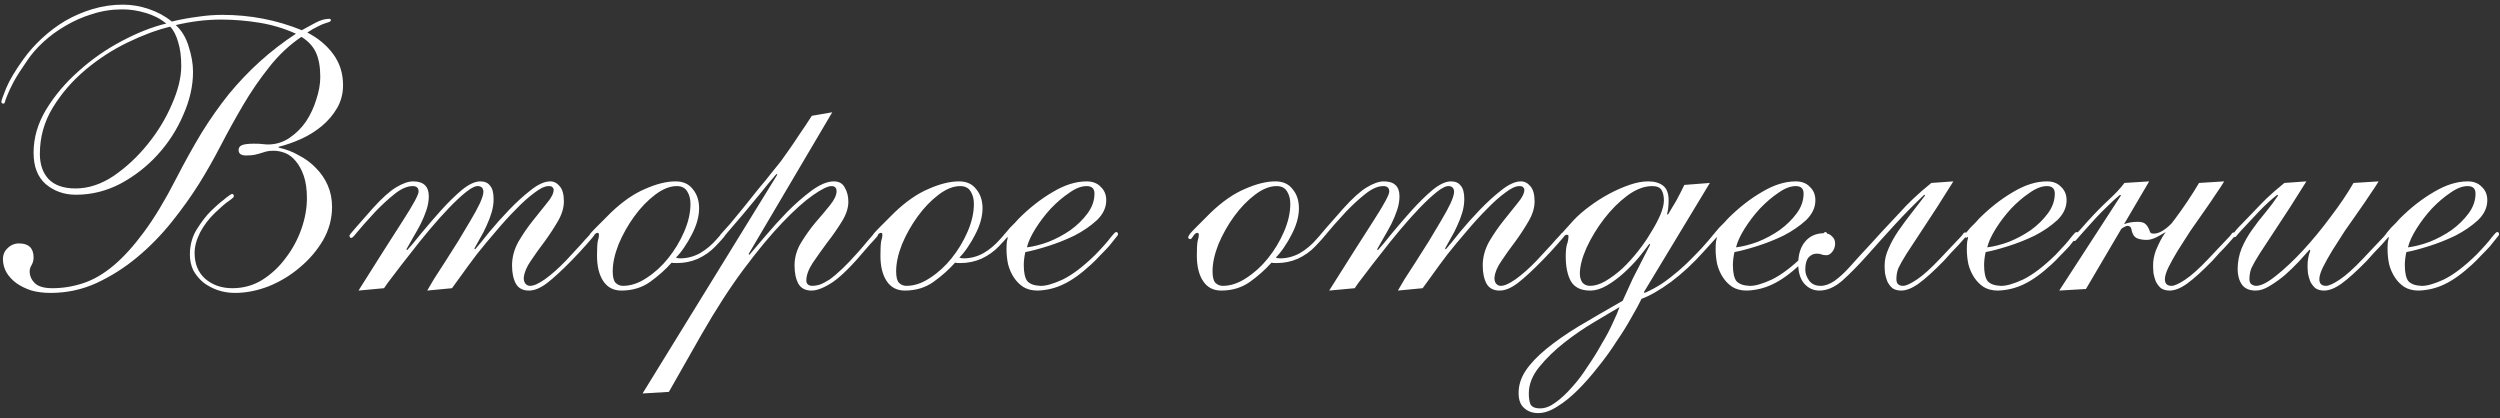 <?xml version="1.0" encoding="UTF-8"?> <svg xmlns="http://www.w3.org/2000/svg" width="245" height="41" viewBox="0 0 245 41" fill="none"><rect x="0" y="0" width="245" height="41" fill="#333333" stroke="none"/><path d="M0.328 10.155C0.199 10.155 0.135 10.091 0.135 9.962C0.135 9.86 0.289 9.424 0.597 8.654C0.931 7.858 1.495 6.909 2.291 5.806C2.804 5.087 3.407 4.407 4.099 3.766C4.818 3.099 5.588 2.522 6.409 2.034C7.255 1.547 8.153 1.162 9.103 0.88C10.052 0.597 11.027 0.456 12.028 0.456C12.9 0.456 13.747 0.597 14.568 0.88C15.415 1.162 16.172 1.572 16.839 2.111C17.685 1.906 18.519 1.752 19.34 1.649C20.161 1.521 20.982 1.457 21.803 1.457C24.523 1.457 27.115 1.957 29.578 2.958C30.014 2.727 30.463 2.483 30.925 2.227C31.412 1.97 31.861 1.842 32.272 1.842C32.374 1.842 32.426 1.893 32.426 1.996C32.426 2.047 32.374 2.098 32.272 2.15C32.169 2.175 32.015 2.227 31.81 2.304C31.63 2.355 31.399 2.458 31.117 2.611C30.835 2.74 30.501 2.932 30.117 3.189C31.169 3.728 32.015 4.433 32.657 5.306C33.298 6.178 33.619 7.191 33.619 8.346C33.619 9.167 33.426 9.911 33.042 10.578C32.657 11.245 32.156 11.835 31.541 12.349C30.925 12.862 30.245 13.285 29.501 13.619C28.757 13.952 28.025 14.209 27.307 14.388V14.465C28.025 14.619 28.692 14.876 29.308 15.235C29.95 15.569 30.501 15.979 30.963 16.467C31.451 16.954 31.836 17.519 32.118 18.16C32.4 18.802 32.541 19.507 32.541 20.277C32.541 21.431 32.246 22.522 31.656 23.548C31.066 24.549 30.309 25.434 29.385 26.204C28.487 26.974 27.474 27.589 26.345 28.051C25.216 28.487 24.113 28.706 23.035 28.706C22.445 28.706 21.88 28.616 21.342 28.436C20.828 28.256 20.367 28.013 19.956 27.705C19.546 27.371 19.212 26.974 18.955 26.512C18.724 26.05 18.609 25.524 18.609 24.934C18.609 24.036 18.827 23.228 19.263 22.509C19.725 21.765 20.187 21.162 20.649 20.7C20.828 20.521 21.034 20.328 21.265 20.123C21.495 19.918 21.714 19.738 21.919 19.584C22.124 19.404 22.304 19.263 22.458 19.161C22.612 19.058 22.701 19.007 22.727 19.007C22.855 19.007 22.919 19.084 22.919 19.238C22.919 19.315 22.753 19.469 22.419 19.7C22.111 19.905 21.662 20.29 21.072 20.854C20.482 21.419 19.994 22.06 19.61 22.779C19.25 23.497 19.071 24.164 19.071 24.78C19.071 25.858 19.417 26.704 20.11 27.32C20.828 27.936 21.714 28.244 22.766 28.244C23.843 28.244 24.818 27.974 25.691 27.436C26.589 26.871 27.358 26.153 28 25.28C28.667 24.408 29.18 23.459 29.539 22.432C29.898 21.406 30.078 20.405 30.078 19.43C30.078 18.558 29.975 17.827 29.77 17.236C29.565 16.646 29.308 16.172 29 15.812C28.692 15.428 28.346 15.158 27.961 15.004C27.576 14.85 27.192 14.773 26.807 14.773C26.499 14.773 26.255 14.799 26.075 14.85C25.922 14.902 25.755 14.953 25.575 15.004C25.421 15.056 25.229 15.107 24.998 15.158C24.793 15.21 24.497 15.235 24.113 15.235C23.625 15.235 23.381 15.056 23.381 14.696C23.381 14.491 23.484 14.337 23.689 14.235C23.92 14.132 24.318 14.081 24.882 14.081C25.267 14.081 25.549 14.093 25.729 14.119C25.934 14.145 26.114 14.158 26.268 14.158C27.038 14.158 27.743 13.939 28.385 13.503C29.026 13.067 29.565 12.528 30.001 11.887C30.437 11.22 30.771 10.501 31.002 9.732C31.258 8.962 31.387 8.231 31.387 7.538C31.387 6.563 31.245 5.767 30.963 5.152C30.681 4.536 30.206 4.023 29.539 3.612C28.359 4.407 27.307 5.395 26.383 6.576C25.46 7.73 24.613 8.962 23.843 10.27C23.073 11.579 22.342 12.9 21.649 14.235C20.957 15.569 20.251 16.813 19.533 17.968C18.763 19.199 17.865 20.456 16.839 21.739C15.812 23.022 14.683 24.177 13.452 25.203C12.22 26.23 10.886 27.076 9.449 27.743C8.038 28.385 6.537 28.706 4.946 28.706C4.279 28.706 3.663 28.629 3.099 28.475C2.534 28.295 2.034 28.051 1.598 27.743C1.187 27.436 0.867 27.089 0.636 26.704C0.405 26.294 0.289 25.858 0.289 25.396C0.289 24.959 0.443 24.6 0.751 24.318C1.059 24.01 1.431 23.856 1.867 23.856C2.817 23.856 3.291 24.318 3.291 25.242C3.291 25.498 3.227 25.742 3.099 25.973C2.97 26.178 2.906 26.384 2.906 26.589C2.906 27.025 3.073 27.41 3.407 27.743C3.74 28.077 4.318 28.244 5.139 28.244C6.165 28.244 7.178 28.077 8.179 27.743C9.18 27.41 10.168 26.832 11.143 26.012C12.117 25.19 13.105 24.1 14.106 22.74C15.132 21.355 16.184 19.61 17.262 17.506C18.109 15.864 18.942 14.363 19.764 13.003C20.61 11.643 21.495 10.386 22.419 9.231C23.369 8.077 24.382 7.012 25.46 6.037C26.537 5.062 27.718 4.151 29 3.304C27.872 2.791 26.678 2.432 25.421 2.227C24.164 2.021 22.907 1.919 21.649 1.919C20.213 1.919 18.737 2.098 17.224 2.458C17.814 2.996 18.237 3.702 18.494 4.574C18.776 5.447 18.917 6.268 18.917 7.037C18.917 8.423 18.596 9.834 17.955 11.271C17.339 12.708 16.505 14.004 15.453 15.158C14.401 16.313 13.182 17.262 11.797 18.006C10.411 18.725 8.962 19.084 7.448 19.084C6.293 19.084 5.305 18.737 4.484 18.045C3.689 17.352 3.291 16.326 3.291 14.966C3.291 13.503 3.702 12.092 4.523 10.732C5.37 9.347 6.434 8.089 7.717 6.96C9 5.806 10.399 4.831 11.912 4.035C13.452 3.214 14.914 2.637 16.3 2.304C15.684 1.816 15.004 1.47 14.26 1.264C13.516 1.033 12.759 0.918 11.989 0.918C10.963 0.918 9.975 1.072 9.026 1.38C8.102 1.662 7.23 2.047 6.409 2.534C5.613 2.996 4.895 3.522 4.253 4.112C3.612 4.703 3.086 5.306 2.675 5.921C2.085 6.768 1.636 7.474 1.328 8.038C1.046 8.577 0.841 9.013 0.713 9.347C0.584 9.655 0.507 9.873 0.482 10.001C0.456 10.104 0.405 10.155 0.328 10.155ZM3.907 15.081C3.907 16.108 4.189 16.929 4.754 17.544C5.344 18.16 6.229 18.468 7.409 18.468C8.667 18.468 9.911 18.058 11.143 17.236C12.374 16.39 13.477 15.363 14.452 14.158C15.453 12.926 16.248 11.617 16.839 10.232C17.454 8.846 17.762 7.589 17.762 6.46C17.762 5.536 17.66 4.754 17.454 4.112C17.275 3.471 17.018 2.971 16.685 2.611C15.402 2.919 14.016 3.433 12.528 4.151C11.04 4.869 9.654 5.767 8.371 6.845C7.089 7.923 6.024 9.154 5.177 10.54C4.33 11.925 3.907 13.439 3.907 15.081ZM41.868 28.475C41.996 28.244 42.214 27.872 42.522 27.358C42.856 26.845 43.228 26.268 43.638 25.627C44.049 24.985 44.472 24.318 44.908 23.625C45.345 22.907 45.742 22.24 46.102 21.624C46.486 20.983 46.794 20.418 47.025 19.93C47.256 19.417 47.372 19.045 47.372 18.814C47.372 18.455 47.205 18.263 46.871 18.237C46.589 18.212 46.191 18.404 45.678 18.814C45.191 19.199 44.626 19.725 43.985 20.392C43.369 21.034 42.727 21.752 42.06 22.548C41.393 23.343 40.765 24.126 40.175 24.895C39.584 25.639 39.058 26.319 38.597 26.935C38.135 27.525 37.814 27.962 37.634 28.244L35.133 28.475C37.006 25.498 38.456 23.215 39.482 21.624C40.508 20.033 41.021 19.084 41.021 18.776C41.021 18.417 40.829 18.237 40.444 18.237C39.905 18.237 39.315 18.494 38.674 19.007C38.058 19.494 37.429 20.072 36.788 20.739C35.89 21.714 35.287 22.394 34.979 22.779C34.697 23.138 34.517 23.317 34.44 23.317C34.363 23.317 34.312 23.292 34.286 23.24C34.26 23.189 34.248 23.138 34.248 23.087C34.248 23.035 34.44 22.791 34.825 22.355C35.235 21.893 35.8 21.252 36.518 20.431C37.416 19.43 38.186 18.737 38.828 18.353C39.469 17.968 40.021 17.775 40.482 17.775C41.509 17.775 42.022 18.263 42.022 19.238C42.022 19.674 41.945 20.123 41.791 20.585C41.637 21.047 41.445 21.509 41.214 21.97C40.983 22.407 40.739 22.843 40.482 23.279C40.226 23.715 40.008 24.1 39.828 24.433L39.905 24.511C40.239 24.151 40.7 23.6 41.291 22.855C41.907 22.111 42.548 21.367 43.215 20.623C43.908 19.854 44.588 19.186 45.255 18.622C45.948 18.058 46.55 17.775 47.064 17.775C47.5 17.775 47.821 17.916 48.026 18.199C48.257 18.455 48.372 18.891 48.372 19.507C48.372 19.943 48.308 20.38 48.18 20.816C48.051 21.252 47.885 21.688 47.679 22.124C47.5 22.535 47.295 22.933 47.064 23.317C46.858 23.702 46.666 24.049 46.486 24.357L46.563 24.433C46.897 24.049 47.359 23.484 47.949 22.74C48.565 21.996 49.219 21.265 49.912 20.546C50.63 19.802 51.336 19.161 52.029 18.622C52.747 18.058 53.376 17.775 53.914 17.775C54.274 17.775 54.581 17.929 54.838 18.237C55.12 18.545 55.261 19.045 55.261 19.738C55.261 20.354 55.069 20.995 54.684 21.662C54.299 22.329 53.863 22.997 53.376 23.664C52.888 24.305 52.439 24.934 52.029 25.55C51.618 26.14 51.387 26.679 51.336 27.166C51.31 27.371 51.349 27.564 51.451 27.743C51.58 27.923 51.746 28.013 51.952 28.013C52.311 28.013 52.798 27.795 53.414 27.358C54.056 26.897 54.735 26.294 55.454 25.55C56.095 24.857 56.583 24.331 56.916 23.972C57.25 23.587 57.494 23.317 57.648 23.163C57.801 22.984 57.891 22.881 57.917 22.855C57.968 22.804 58.02 22.779 58.071 22.779C58.199 22.779 58.263 22.843 58.263 22.971C58.263 23.022 58.186 23.138 58.032 23.317C57.904 23.471 57.737 23.664 57.532 23.895C57.327 24.126 57.096 24.382 56.839 24.664C56.583 24.947 56.326 25.216 56.07 25.473C55.095 26.473 54.274 27.23 53.606 27.743C52.965 28.231 52.375 28.475 51.836 28.475C51.246 28.475 50.823 28.256 50.566 27.82C50.309 27.358 50.181 26.756 50.181 26.012C50.181 25.216 50.386 24.446 50.797 23.702C51.233 22.958 51.708 22.265 52.221 21.624C52.734 20.983 53.196 20.405 53.606 19.892C54.043 19.379 54.261 18.943 54.261 18.584C54.261 18.506 54.222 18.43 54.145 18.353C54.094 18.276 53.966 18.237 53.76 18.237C53.401 18.237 52.939 18.455 52.375 18.891C51.81 19.302 51.207 19.841 50.566 20.508C49.925 21.149 49.27 21.868 48.603 22.663C47.936 23.433 47.307 24.19 46.717 24.934C46.153 25.678 45.653 26.358 45.216 26.974C44.78 27.564 44.472 27.987 44.293 28.244L41.868 28.475ZM68.513 20.431C68.513 20.816 68.449 21.239 68.321 21.701C68.193 22.137 68.013 22.573 67.782 23.009C67.577 23.42 67.333 23.831 67.051 24.241C66.794 24.626 66.525 24.959 66.243 25.242C66.345 25.293 66.487 25.319 66.666 25.319C67.333 25.319 67.975 25.152 68.591 24.818C69.206 24.459 69.758 23.997 70.245 23.433C70.502 23.151 70.656 22.971 70.707 22.894C70.784 22.817 70.848 22.779 70.9 22.779C71.028 22.779 71.092 22.843 71.092 22.971C71.092 23.022 71.041 23.112 70.938 23.24C70.835 23.369 70.566 23.664 70.13 24.126C69.642 24.639 69.065 25.049 68.398 25.357C67.757 25.639 67.064 25.78 66.32 25.78C66.063 25.78 65.896 25.768 65.819 25.742C65.229 26.409 64.524 27.038 63.703 27.628C62.907 28.192 61.971 28.475 60.893 28.475C60.123 28.475 59.533 28.167 59.123 27.551C58.712 26.935 58.507 26.101 58.507 25.049C58.507 24.357 58.533 23.882 58.584 23.625C58.661 23.369 58.699 23.176 58.699 23.048C58.699 22.894 58.661 22.817 58.584 22.817C58.43 22.817 58.289 22.92 58.16 23.125C58.032 23.33 57.942 23.433 57.891 23.433C57.737 23.433 57.66 23.369 57.66 23.24C57.66 23.189 57.724 23.074 57.853 22.894C58.007 22.714 58.199 22.509 58.43 22.278C58.661 22.047 58.905 21.804 59.161 21.547C59.418 21.29 59.661 21.047 59.892 20.816C61.021 19.738 62.138 18.968 63.241 18.506C64.344 18.019 65.332 17.775 66.204 17.775C66.948 17.775 67.513 18.032 67.898 18.545C68.308 19.032 68.513 19.661 68.513 20.431ZM67.667 19.969C67.667 19.507 67.564 19.11 67.359 18.776C67.154 18.417 66.807 18.237 66.32 18.237C65.653 18.237 64.947 18.519 64.203 19.084C63.459 19.648 62.779 20.354 62.163 21.201C61.547 22.047 61.034 22.958 60.624 23.933C60.239 24.908 60.046 25.793 60.046 26.589C60.046 27.128 60.136 27.5 60.316 27.705C60.521 27.91 60.765 28.013 61.047 28.013C61.817 28.013 62.587 27.756 63.356 27.243C64.152 26.73 64.857 26.088 65.473 25.319C66.115 24.523 66.641 23.651 67.051 22.702C67.462 21.752 67.667 20.841 67.667 19.969ZM81.561 11.002L73.363 24.895L73.44 24.972C73.799 24.562 74.312 23.959 74.98 23.163C75.672 22.342 76.404 21.534 77.173 20.739C77.969 19.943 78.764 19.251 79.559 18.66C80.381 18.07 81.099 17.775 81.715 17.775C82.228 17.775 82.587 17.98 82.792 18.391C83.023 18.776 83.139 19.238 83.139 19.777C83.139 20.392 82.921 21.047 82.484 21.739C82.074 22.407 81.599 23.087 81.061 23.779C80.547 24.472 80.073 25.139 79.636 25.78C79.226 26.422 79.021 26.986 79.021 27.474C79.021 27.833 79.226 28.013 79.636 28.013C79.842 28.013 80.073 27.974 80.329 27.897C80.612 27.795 80.932 27.628 81.291 27.397C81.651 27.14 82.061 26.794 82.523 26.358C82.985 25.922 83.511 25.37 84.101 24.703C84.486 24.267 84.781 23.92 84.986 23.664C85.217 23.407 85.384 23.215 85.487 23.087C85.615 22.933 85.692 22.843 85.717 22.817C85.769 22.766 85.82 22.74 85.871 22.74C86 22.74 86.064 22.804 86.064 22.933C86.064 22.984 86.051 23.035 86.025 23.087C86 23.112 85.948 23.176 85.871 23.279C85.794 23.356 85.679 23.484 85.525 23.664C85.371 23.818 85.153 24.061 84.871 24.395C83.562 25.96 82.484 27.038 81.638 27.628C80.791 28.192 80.085 28.475 79.521 28.475C78.931 28.475 78.507 28.256 78.251 27.82C77.994 27.358 77.866 26.756 77.866 26.012C77.866 25.242 78.071 24.511 78.482 23.818C78.918 23.099 79.393 22.432 79.906 21.816C80.445 21.201 80.919 20.636 81.33 20.123C81.766 19.584 81.984 19.122 81.984 18.737C81.984 18.404 81.817 18.237 81.484 18.237C81.125 18.237 80.522 18.532 79.675 19.122C78.828 19.712 77.828 20.61 76.673 21.816C75.518 23.022 74.261 24.536 72.901 26.358C71.541 28.18 70.156 30.322 68.745 32.785L65.55 38.404L62.972 38.558L76.173 17.121L76.096 17.044C75.582 17.634 75.031 18.301 74.441 19.045C73.851 19.764 73.286 20.444 72.747 21.085C72.209 21.727 71.747 22.265 71.362 22.702C71.003 23.138 70.81 23.356 70.784 23.356C70.631 23.356 70.554 23.292 70.554 23.163C70.554 23.112 70.566 23.061 70.592 23.009C70.643 22.958 70.733 22.855 70.862 22.702C71.015 22.522 71.246 22.265 71.554 21.932C71.862 21.573 72.285 21.059 72.824 20.392C73.415 19.648 73.928 19.007 74.364 18.468C74.826 17.929 75.223 17.442 75.557 17.006C75.916 16.569 76.237 16.172 76.519 15.812C76.801 15.428 77.084 15.03 77.366 14.619C77.674 14.183 77.994 13.709 78.328 13.195C78.687 12.682 79.098 12.066 79.559 11.348L81.561 11.002ZM96.289 20.431C96.289 20.816 96.225 21.239 96.096 21.701C95.968 22.137 95.788 22.573 95.557 23.009C95.352 23.42 95.108 23.831 94.826 24.241C94.57 24.626 94.3 24.959 94.018 25.242C94.121 25.293 94.262 25.319 94.441 25.319C95.108 25.319 95.75 25.152 96.366 24.818C96.981 24.459 97.533 23.997 98.021 23.433C98.277 23.151 98.431 22.971 98.482 22.894C98.559 22.817 98.624 22.779 98.675 22.779C98.803 22.779 98.867 22.843 98.867 22.971C98.867 23.022 98.816 23.112 98.713 23.24C98.611 23.369 98.341 23.664 97.905 24.126C97.418 24.639 96.84 25.049 96.173 25.357C95.532 25.639 94.839 25.78 94.095 25.78C93.838 25.78 93.672 25.768 93.595 25.742C93.004 26.409 92.299 27.038 91.478 27.628C90.682 28.192 89.746 28.475 88.668 28.475C87.898 28.475 87.308 28.167 86.898 27.551C86.487 26.935 86.282 26.101 86.282 25.049C86.282 24.357 86.308 23.882 86.359 23.625C86.436 23.369 86.475 23.176 86.475 23.048C86.475 22.894 86.436 22.817 86.359 22.817C86.205 22.817 86.064 22.92 85.936 23.125C85.807 23.33 85.718 23.433 85.666 23.433C85.512 23.433 85.435 23.369 85.435 23.24C85.435 23.189 85.499 23.074 85.628 22.894C85.782 22.714 85.974 22.509 86.205 22.278C86.436 22.047 86.68 21.804 86.936 21.547C87.193 21.29 87.437 21.047 87.668 20.816C88.797 19.738 89.913 18.968 91.016 18.506C92.119 18.019 93.107 17.775 93.98 17.775C94.724 17.775 95.288 18.032 95.673 18.545C96.083 19.032 96.289 19.661 96.289 20.431ZM95.442 19.969C95.442 19.507 95.339 19.11 95.134 18.776C94.929 18.417 94.582 18.237 94.095 18.237C93.428 18.237 92.722 18.519 91.978 19.084C91.234 19.648 90.554 20.354 89.938 21.201C89.323 22.047 88.809 22.958 88.399 23.933C88.014 24.908 87.822 25.793 87.822 26.589C87.822 27.128 87.911 27.5 88.091 27.705C88.296 27.91 88.54 28.013 88.822 28.013C89.592 28.013 90.362 27.756 91.131 27.243C91.927 26.73 92.632 26.088 93.248 25.319C93.89 24.523 94.416 23.651 94.826 22.702C95.237 21.752 95.442 20.841 95.442 19.969ZM108.412 19.623C108.412 20.341 108.104 20.995 107.489 21.585C106.873 22.15 106.142 22.65 105.295 23.087C104.448 23.497 103.576 23.843 102.678 24.126C101.78 24.408 101.049 24.6 100.484 24.703C100.433 24.908 100.394 25.126 100.369 25.357C100.343 25.562 100.33 25.768 100.33 25.973C100.33 26.717 100.446 27.243 100.676 27.551C100.933 27.833 101.356 27.987 101.947 28.013C102.46 28.038 103.191 27.833 104.14 27.397C105.09 26.935 106.154 26.127 107.335 24.972C108.079 24.203 108.579 23.638 108.836 23.279C109.118 22.92 109.298 22.74 109.374 22.74C109.503 22.74 109.567 22.817 109.567 22.971C109.567 23.022 109.477 23.151 109.298 23.356C109.144 23.561 108.938 23.818 108.682 24.126C108.425 24.408 108.13 24.716 107.797 25.049C107.489 25.383 107.194 25.678 106.911 25.934C105.936 26.832 105.038 27.474 104.217 27.859C103.422 28.244 102.575 28.449 101.677 28.475C101.138 28.475 100.676 28.359 100.292 28.128C99.932 27.897 99.624 27.589 99.368 27.204C99.111 26.82 98.919 26.384 98.791 25.896C98.688 25.409 98.637 24.908 98.637 24.395C98.637 24.113 98.65 23.869 98.675 23.664C98.727 23.459 98.752 23.33 98.752 23.279C98.752 23.253 98.739 23.228 98.714 23.202C98.637 23.279 98.598 23.317 98.598 23.317C98.573 23.317 98.534 23.292 98.483 23.24C98.431 23.189 98.406 23.138 98.406 23.087C98.406 23.061 98.457 22.971 98.56 22.817C98.688 22.663 98.829 22.496 98.983 22.317C99.163 22.137 99.329 21.97 99.483 21.816C99.637 21.637 99.753 21.509 99.83 21.431C100.907 20.354 102.024 19.482 103.178 18.814C104.333 18.122 105.436 17.775 106.488 17.775C107.078 17.775 107.54 17.955 107.874 18.314C108.233 18.648 108.412 19.084 108.412 19.623ZM106.488 18.237C105.975 18.237 105.41 18.455 104.795 18.891C104.179 19.302 103.576 19.815 102.986 20.431C102.421 21.047 101.921 21.701 101.485 22.394C101.049 23.087 100.766 23.702 100.638 24.241C101.279 24.164 101.985 23.985 102.755 23.702C103.524 23.394 104.243 23.009 104.91 22.548C105.577 22.06 106.129 21.521 106.565 20.931C107.027 20.315 107.258 19.661 107.258 18.968C107.258 18.481 107.001 18.237 106.488 18.237ZM127.296 20.431C127.296 20.816 127.232 21.239 127.104 21.701C126.975 22.137 126.796 22.573 126.565 23.009C126.36 23.42 126.116 23.831 125.834 24.241C125.577 24.626 125.308 24.959 125.025 25.242C125.128 25.293 125.269 25.319 125.449 25.319C126.116 25.319 126.757 25.152 127.373 24.818C127.989 24.459 128.541 23.997 129.028 23.433C129.285 23.151 129.439 22.971 129.49 22.894C129.567 22.817 129.631 22.779 129.682 22.779C129.811 22.779 129.875 22.843 129.875 22.971C129.875 23.022 129.823 23.112 129.721 23.24C129.618 23.369 129.349 23.664 128.913 24.126C128.425 24.639 127.848 25.049 127.181 25.357C126.539 25.639 125.846 25.78 125.102 25.78C124.846 25.78 124.679 25.768 124.602 25.742C124.012 26.409 123.306 27.038 122.485 27.628C121.69 28.192 120.753 28.475 119.676 28.475C118.906 28.475 118.316 28.167 117.905 27.551C117.495 26.935 117.29 26.101 117.29 25.049C117.29 24.357 117.315 23.882 117.367 23.625C117.443 23.369 117.482 23.176 117.482 23.048C117.482 22.894 117.443 22.817 117.367 22.817C117.213 22.817 117.071 22.92 116.943 23.125C116.815 23.33 116.725 23.433 116.674 23.433C116.52 23.433 116.443 23.369 116.443 23.24C116.443 23.189 116.507 23.074 116.635 22.894C116.789 22.714 116.982 22.509 117.213 22.278C117.443 22.047 117.687 21.804 117.944 21.547C118.2 21.29 118.444 21.047 118.675 20.816C119.804 19.738 120.92 18.968 122.023 18.506C123.127 18.019 124.115 17.775 124.987 17.775C125.731 17.775 126.295 18.032 126.68 18.545C127.091 19.032 127.296 19.661 127.296 20.431ZM126.449 19.969C126.449 19.507 126.347 19.11 126.142 18.776C125.936 18.417 125.59 18.237 125.102 18.237C124.435 18.237 123.73 18.519 122.986 19.084C122.242 19.648 121.562 20.354 120.946 21.201C120.33 22.047 119.817 22.958 119.406 23.933C119.021 24.908 118.829 25.793 118.829 26.589C118.829 27.128 118.919 27.5 119.098 27.705C119.304 27.91 119.547 28.013 119.83 28.013C120.599 28.013 121.369 27.756 122.139 27.243C122.934 26.73 123.64 26.088 124.256 25.319C124.897 24.523 125.423 23.651 125.834 22.702C126.244 21.752 126.449 20.841 126.449 19.969ZM136.995 28.475C137.123 28.244 137.342 27.872 137.649 27.358C137.983 26.845 138.355 26.268 138.766 25.627C139.176 24.985 139.599 24.318 140.036 23.625C140.472 22.907 140.869 22.24 141.229 21.624C141.614 20.983 141.921 20.418 142.152 19.93C142.383 19.417 142.499 19.045 142.499 18.814C142.499 18.455 142.332 18.263 141.998 18.237C141.716 18.212 141.318 18.404 140.805 18.814C140.318 19.199 139.753 19.725 139.112 20.392C138.496 21.034 137.855 21.752 137.188 22.548C136.52 23.343 135.892 24.126 135.302 24.895C134.712 25.639 134.186 26.319 133.724 26.935C133.262 27.525 132.941 27.962 132.762 28.244L130.26 28.475C132.133 25.498 133.583 23.215 134.609 21.624C135.635 20.033 136.148 19.084 136.148 18.776C136.148 18.417 135.956 18.237 135.571 18.237C135.032 18.237 134.442 18.494 133.801 19.007C133.185 19.494 132.556 20.072 131.915 20.739C131.017 21.714 130.414 22.394 130.106 22.779C129.824 23.138 129.644 23.317 129.567 23.317C129.49 23.317 129.439 23.292 129.413 23.24C129.388 23.189 129.375 23.138 129.375 23.087C129.375 23.035 129.567 22.791 129.952 22.355C130.363 21.893 130.927 21.252 131.645 20.431C132.543 19.43 133.313 18.737 133.955 18.353C134.596 17.968 135.148 17.775 135.61 17.775C136.636 17.775 137.149 18.263 137.149 19.238C137.149 19.674 137.072 20.123 136.918 20.585C136.764 21.047 136.572 21.509 136.341 21.97C136.11 22.407 135.866 22.843 135.61 23.279C135.353 23.715 135.135 24.1 134.955 24.433L135.032 24.511C135.366 24.151 135.828 23.6 136.418 22.855C137.034 22.111 137.675 21.367 138.342 20.623C139.035 19.854 139.715 19.186 140.382 18.622C141.075 18.058 141.678 17.775 142.191 17.775C142.627 17.775 142.948 17.916 143.153 18.199C143.384 18.455 143.499 18.891 143.499 19.507C143.499 19.943 143.435 20.38 143.307 20.816C143.179 21.252 143.012 21.688 142.807 22.124C142.627 22.535 142.422 22.933 142.191 23.317C141.986 23.702 141.793 24.049 141.614 24.357L141.691 24.433C142.024 24.049 142.486 23.484 143.076 22.74C143.692 21.996 144.346 21.265 145.039 20.546C145.757 19.802 146.463 19.161 147.156 18.622C147.874 18.058 148.503 17.775 149.042 17.775C149.401 17.775 149.709 17.929 149.965 18.237C150.247 18.545 150.389 19.045 150.389 19.738C150.389 20.354 150.196 20.995 149.811 21.662C149.426 22.329 148.99 22.997 148.503 23.664C148.015 24.305 147.566 24.934 147.156 25.55C146.745 26.14 146.514 26.679 146.463 27.166C146.437 27.371 146.476 27.564 146.578 27.743C146.707 27.923 146.873 28.013 147.079 28.013C147.438 28.013 147.925 27.795 148.541 27.358C149.183 26.897 149.863 26.294 150.581 25.55C151.222 24.857 151.71 24.331 152.043 23.972C152.377 23.587 152.621 23.317 152.775 23.163C152.929 22.984 153.018 22.881 153.044 22.855C153.095 22.804 153.147 22.779 153.198 22.779C153.326 22.779 153.391 22.843 153.391 22.971C153.391 23.022 153.314 23.138 153.16 23.317C153.031 23.471 152.865 23.664 152.659 23.895C152.454 24.126 152.223 24.382 151.967 24.664C151.71 24.947 151.453 25.216 151.197 25.473C150.222 26.473 149.401 27.23 148.734 27.743C148.092 28.231 147.502 28.475 146.963 28.475C146.373 28.475 145.95 28.256 145.693 27.82C145.437 27.358 145.308 26.756 145.308 26.012C145.308 25.216 145.514 24.446 145.924 23.702C146.36 22.958 146.835 22.265 147.348 21.624C147.861 20.983 148.323 20.405 148.734 19.892C149.17 19.379 149.388 18.943 149.388 18.584C149.388 18.506 149.349 18.43 149.272 18.353C149.221 18.276 149.093 18.237 148.888 18.237C148.528 18.237 148.067 18.455 147.502 18.891C146.938 19.302 146.335 19.841 145.693 20.508C145.052 21.149 144.397 21.868 143.73 22.663C143.063 23.433 142.435 24.19 141.844 24.934C141.28 25.678 140.78 26.358 140.343 26.974C139.907 27.564 139.599 27.987 139.42 28.244L136.995 28.475ZM161.909 18.237C161.139 18.237 160.331 18.545 159.484 19.161C158.663 19.777 157.906 20.534 157.213 21.431C156.521 22.329 155.943 23.279 155.481 24.279C155.045 25.255 154.827 26.101 154.827 26.82C154.827 27.153 154.904 27.436 155.058 27.666C155.238 27.897 155.494 28.013 155.828 28.013C156.29 28.013 156.79 27.859 157.329 27.551C157.893 27.217 158.445 26.807 158.984 26.319C159.523 25.806 160.036 25.242 160.523 24.626C161.011 24.01 161.434 23.394 161.793 22.779C162.178 22.163 162.486 21.585 162.717 21.047C162.948 20.482 163.063 20.02 163.063 19.661C163.063 19.225 162.986 18.879 162.832 18.622C162.678 18.365 162.371 18.237 161.909 18.237ZM167.566 17.929L161.101 28.629L161.177 28.706C161.716 28.475 162.268 28.18 162.832 27.82C163.397 27.436 163.949 27.012 164.487 26.55C165.026 26.088 165.539 25.601 166.027 25.088C166.54 24.575 167.002 24.074 167.412 23.587C167.72 23.228 167.913 22.997 167.99 22.894C168.067 22.791 168.144 22.74 168.221 22.74C168.323 22.74 168.375 22.804 168.375 22.933C168.375 23.035 168.285 23.189 168.105 23.394C167.926 23.6 167.553 24.01 166.989 24.626C165.963 25.78 164.885 26.781 163.756 27.628C162.627 28.449 161.665 29.001 160.87 29.283C160.639 29.77 160.305 30.386 159.869 31.13C159.458 31.874 158.971 32.657 158.406 33.478C157.868 34.325 157.265 35.158 156.598 35.98C155.956 36.801 155.302 37.545 154.635 38.212C153.968 38.879 153.301 39.418 152.633 39.828C151.966 40.264 151.338 40.483 150.748 40.483C150.183 40.483 149.721 40.316 149.362 39.982C149.003 39.674 148.823 39.187 148.823 38.52C148.823 37.75 149.054 37.019 149.516 36.326C149.978 35.633 150.645 34.928 151.517 34.209C152.39 33.491 153.454 32.747 154.712 31.977C155.969 31.233 157.406 30.399 159.022 29.475C159.304 28.834 159.638 28.103 160.023 27.282C160.433 26.46 160.998 25.357 161.716 23.972L161.639 23.895C161.357 24.279 160.998 24.741 160.562 25.28C160.126 25.793 159.638 26.294 159.099 26.781C158.586 27.243 158.047 27.641 157.483 27.974C156.918 28.308 156.367 28.475 155.828 28.475C154.93 28.475 154.301 28.167 153.942 27.551C153.608 26.935 153.442 26.127 153.442 25.126C153.442 24.639 153.48 24.254 153.557 23.972C153.66 23.689 153.711 23.407 153.711 23.125C153.711 23.048 153.66 23.009 153.557 23.009C153.429 23.009 153.339 23.061 153.288 23.163C153.236 23.24 153.185 23.279 153.134 23.279C153.031 23.279 152.98 23.202 152.98 23.048C152.98 22.997 153.044 22.894 153.172 22.74C153.326 22.561 153.673 22.176 154.211 21.585C154.648 21.124 155.161 20.675 155.751 20.238C156.367 19.777 157.008 19.366 157.675 19.007C158.342 18.648 159.009 18.353 159.676 18.122C160.344 17.891 160.959 17.775 161.524 17.775C162.14 17.775 162.627 17.916 162.986 18.199C163.346 18.481 163.525 18.956 163.525 19.623C163.525 20.187 163.474 20.636 163.371 20.97L163.448 21.047C163.705 20.636 163.974 20.187 164.256 19.7C164.539 19.186 164.808 18.66 165.065 18.122L167.566 17.929ZM149.824 38.558C149.824 38.994 149.875 39.341 149.978 39.597C150.106 39.88 150.427 40.021 150.94 40.021C151.427 40.021 151.928 39.828 152.441 39.443C152.98 39.059 153.519 38.558 154.057 37.942C154.596 37.352 155.109 36.672 155.597 35.903C156.11 35.158 156.572 34.414 156.982 33.67C157.419 32.952 157.778 32.272 158.06 31.631C158.368 30.989 158.586 30.476 158.714 30.091C158.073 30.476 157.252 30.963 156.251 31.554C155.251 32.144 154.276 32.811 153.326 33.555C152.377 34.299 151.556 35.094 150.863 35.941C150.17 36.788 149.824 37.66 149.824 38.558ZM177.907 19.623C177.907 20.341 177.599 20.995 176.983 21.585C176.367 22.15 175.636 22.65 174.789 23.087C173.942 23.497 173.07 23.843 172.172 24.126C171.274 24.408 170.543 24.6 169.978 24.703C169.927 24.908 169.889 25.126 169.863 25.357C169.837 25.562 169.824 25.768 169.824 25.973C169.824 26.717 169.94 27.243 170.171 27.551C170.427 27.833 170.851 27.987 171.441 28.013C171.954 28.038 172.685 27.833 173.635 27.397C174.584 26.935 175.649 26.127 176.829 24.972C177.573 24.203 178.073 23.638 178.33 23.279C178.612 22.92 178.792 22.74 178.869 22.74C178.997 22.74 179.061 22.817 179.061 22.971C179.061 23.022 178.971 23.151 178.792 23.356C178.638 23.561 178.433 23.818 178.176 24.126C177.919 24.408 177.624 24.716 177.291 25.049C176.983 25.383 176.688 25.678 176.406 25.934C175.431 26.832 174.533 27.474 173.712 27.859C172.916 28.244 172.069 28.449 171.171 28.475C170.633 28.475 170.171 28.359 169.786 28.128C169.427 27.897 169.119 27.589 168.862 27.204C168.606 26.82 168.413 26.384 168.285 25.896C168.182 25.409 168.131 24.908 168.131 24.395C168.131 24.113 168.144 23.869 168.169 23.664C168.221 23.459 168.246 23.33 168.246 23.279C168.246 23.253 168.234 23.228 168.208 23.202C168.131 23.279 168.092 23.317 168.092 23.317C168.067 23.317 168.028 23.292 167.977 23.24C167.926 23.189 167.9 23.138 167.9 23.087C167.9 23.061 167.951 22.971 168.054 22.817C168.182 22.663 168.323 22.496 168.477 22.317C168.657 22.137 168.824 21.97 168.978 21.816C169.132 21.637 169.247 21.509 169.324 21.431C170.402 20.354 171.518 19.482 172.672 18.814C173.827 18.122 174.93 17.775 175.982 17.775C176.572 17.775 177.034 17.955 177.368 18.314C177.727 18.648 177.907 19.084 177.907 19.623ZM175.982 18.237C175.469 18.237 174.905 18.455 174.289 18.891C173.673 19.302 173.07 19.815 172.48 20.431C171.916 21.047 171.415 21.701 170.979 22.394C170.543 23.087 170.261 23.702 170.132 24.241C170.774 24.164 171.479 23.985 172.249 23.702C173.019 23.394 173.737 23.009 174.404 22.548C175.071 22.06 175.623 21.521 176.059 20.931C176.521 20.315 176.752 19.661 176.752 18.968C176.752 18.481 176.495 18.237 175.982 18.237ZM192.775 22.971C192.775 22.997 192.698 23.112 192.544 23.317C192.39 23.497 192.198 23.715 191.967 23.972C191.736 24.228 191.479 24.498 191.197 24.78C190.94 25.062 190.709 25.319 190.504 25.55C189.529 26.55 188.708 27.294 188.041 27.782C187.4 28.244 186.822 28.475 186.309 28.475C185.976 28.475 185.693 28.398 185.462 28.244C185.257 28.064 185.09 27.846 184.962 27.589C184.859 27.333 184.782 27.063 184.731 26.781C184.705 26.499 184.693 26.242 184.693 26.012C184.693 25.473 184.821 24.921 185.078 24.357C185.334 23.766 185.655 23.189 186.04 22.625C186.45 22.035 186.886 21.444 187.348 20.854C187.81 20.264 188.246 19.7 188.657 19.161L188.58 19.084C187.605 20.008 186.668 20.957 185.77 21.932C184.898 22.881 183.961 23.92 182.961 25.049C182.088 26.024 181.28 26.845 180.536 27.512C179.792 28.154 179.048 28.475 178.304 28.475C177.714 28.475 177.213 28.244 176.803 27.782C176.418 27.32 176.226 26.679 176.226 25.858C176.226 24.959 176.444 24.241 176.88 23.702C177.342 23.138 177.97 22.855 178.766 22.855C179.099 22.855 179.356 22.958 179.535 23.163C179.741 23.343 179.843 23.574 179.843 23.856C179.843 24.164 179.753 24.433 179.574 24.664C179.394 24.895 179.202 25.011 178.997 25.011C178.791 25.011 178.625 24.985 178.496 24.934C178.394 24.883 178.24 24.857 178.034 24.857C177.727 24.857 177.457 24.985 177.226 25.242C177.021 25.498 176.918 25.896 176.918 26.435C176.918 26.794 177.047 27.153 177.303 27.512C177.56 27.846 177.932 28.013 178.419 28.013C178.855 28.013 179.317 27.846 179.805 27.512C180.292 27.153 180.767 26.717 181.229 26.204C181.639 25.742 181.999 25.344 182.306 25.011C182.614 24.677 182.935 24.331 183.269 23.972C183.628 23.587 184.026 23.151 184.462 22.663C184.924 22.176 185.501 21.56 186.194 20.816C186.578 20.38 187.015 19.93 187.502 19.469C188.015 18.981 188.605 18.468 189.273 17.929L191.428 17.775C190.248 19.674 189.285 21.175 188.541 22.278C187.823 23.356 187.258 24.215 186.848 24.857C186.463 25.473 186.194 25.947 186.04 26.281C185.911 26.614 185.847 26.974 185.847 27.358C185.847 27.795 186.065 28.013 186.502 28.013C186.784 28.013 187.233 27.808 187.849 27.397C188.464 26.986 189.221 26.306 190.119 25.357C190.684 24.767 191.12 24.305 191.428 23.972C191.761 23.612 192.005 23.356 192.159 23.202C192.313 23.022 192.403 22.907 192.428 22.855C192.48 22.804 192.531 22.779 192.582 22.779C192.711 22.779 192.775 22.843 192.775 22.971ZM202.525 19.623C202.525 20.341 202.217 20.995 201.601 21.585C200.985 22.15 200.254 22.65 199.407 23.087C198.561 23.497 197.688 23.843 196.79 24.126C195.892 24.408 195.161 24.6 194.596 24.703C194.545 24.908 194.507 25.126 194.481 25.357C194.455 25.562 194.442 25.768 194.442 25.973C194.442 26.717 194.558 27.243 194.789 27.551C195.045 27.833 195.469 27.987 196.059 28.013C196.572 28.038 197.303 27.833 198.253 27.397C199.202 26.935 200.267 26.127 201.447 24.972C202.191 24.203 202.691 23.638 202.948 23.279C203.23 22.92 203.41 22.74 203.487 22.74C203.615 22.74 203.679 22.817 203.679 22.971C203.679 23.022 203.589 23.151 203.41 23.356C203.256 23.561 203.051 23.818 202.794 24.126C202.538 24.408 202.242 24.716 201.909 25.049C201.601 25.383 201.306 25.678 201.024 25.934C200.049 26.832 199.151 27.474 198.33 27.859C197.534 28.244 196.688 28.449 195.789 28.475C195.251 28.475 194.789 28.359 194.404 28.128C194.045 27.897 193.737 27.589 193.48 27.204C193.224 26.82 193.031 26.384 192.903 25.896C192.8 25.409 192.749 24.908 192.749 24.395C192.749 24.113 192.762 23.869 192.788 23.664C192.839 23.459 192.864 23.33 192.864 23.279C192.864 23.253 192.852 23.228 192.826 23.202C192.749 23.279 192.711 23.317 192.711 23.317C192.685 23.317 192.646 23.292 192.595 23.24C192.544 23.189 192.518 23.138 192.518 23.087C192.518 23.061 192.569 22.971 192.672 22.817C192.8 22.663 192.941 22.496 193.095 22.317C193.275 22.137 193.442 21.97 193.596 21.816C193.75 21.637 193.865 21.509 193.942 21.431C195.02 20.354 196.136 19.482 197.29 18.814C198.445 18.122 199.548 17.775 200.6 17.775C201.19 17.775 201.652 17.955 201.986 18.314C202.345 18.648 202.525 19.084 202.525 19.623ZM200.6 18.237C200.087 18.237 199.523 18.455 198.907 18.891C198.291 19.302 197.688 19.815 197.098 20.431C196.534 21.047 196.033 21.701 195.597 22.394C195.161 23.087 194.879 23.702 194.75 24.241C195.392 24.164 196.097 23.985 196.867 23.702C197.637 23.394 198.355 23.009 199.022 22.548C199.689 22.06 200.241 21.521 200.677 20.931C201.139 20.315 201.37 19.661 201.37 18.968C201.37 18.481 201.113 18.237 200.6 18.237ZM217.97 17.775C217.791 18.083 217.521 18.494 217.162 19.007C216.828 19.52 216.444 20.084 216.007 20.7C215.571 21.316 215.122 21.957 214.66 22.625C214.224 23.292 213.814 23.933 213.429 24.549C213.07 25.139 212.762 25.691 212.505 26.204C212.274 26.691 212.159 27.076 212.159 27.358C212.159 27.795 212.377 28.013 212.813 28.013C213.095 28.013 213.544 27.808 214.16 27.397C214.776 26.986 215.533 26.306 216.431 25.357C216.995 24.767 217.431 24.305 217.739 23.972C218.073 23.612 218.317 23.356 218.471 23.202C218.625 23.022 218.714 22.907 218.74 22.855C218.791 22.804 218.843 22.779 218.894 22.779C219.022 22.779 219.086 22.843 219.086 22.971C219.086 22.997 219.009 23.112 218.855 23.317C218.701 23.497 218.509 23.715 218.278 23.972C218.047 24.228 217.791 24.498 217.508 24.78C217.252 25.062 217.021 25.319 216.816 25.55C215.841 26.55 215.02 27.294 214.352 27.782C213.711 28.244 213.134 28.475 212.621 28.475C212.287 28.475 212.005 28.398 211.774 28.244C211.569 28.064 211.402 27.846 211.274 27.589C211.171 27.333 211.094 27.063 211.043 26.781C211.017 26.499 211.004 26.242 211.004 26.012C211.004 25.524 211.094 25.037 211.274 24.549C211.402 24.241 211.543 23.933 211.697 23.625C211.851 23.317 212.03 23.022 212.236 22.74C212.03 22.868 211.735 23.035 211.35 23.24C210.991 23.42 210.671 23.51 210.388 23.51C210.08 23.51 209.798 23.471 209.542 23.394C209.311 23.317 209.144 23.176 209.041 22.971C208.964 22.817 208.913 22.663 208.887 22.509C208.862 22.329 208.785 22.214 208.656 22.163C208.528 22.111 208.4 22.124 208.272 22.201C208.143 22.253 208.015 22.329 207.887 22.432L204.423 28.321L201.806 28.475L207.848 19.161L207.771 19.084C207.386 19.392 206.912 19.828 206.347 20.392C205.783 20.931 205.039 21.727 204.115 22.779C203.91 23.009 203.73 23.215 203.576 23.394C203.448 23.548 203.358 23.625 203.307 23.625C203.204 23.625 203.153 23.548 203.153 23.394C203.153 23.292 203.255 23.138 203.461 22.933C203.666 22.727 204.038 22.317 204.577 21.701C205.321 20.88 206.014 20.174 206.655 19.584C207.322 18.968 207.835 18.417 208.195 17.929L210.619 17.775L208.156 21.97C208.541 21.816 208.99 21.739 209.503 21.739C209.862 21.739 210.119 21.816 210.273 21.97C210.427 22.124 210.542 22.304 210.619 22.509C210.671 22.689 210.735 22.804 210.812 22.855C210.889 22.881 210.978 22.894 211.081 22.894C211.517 22.894 212.03 22.625 212.621 22.086L212.813 21.893C212.864 21.842 212.903 21.791 212.928 21.739C212.98 21.662 213.031 21.598 213.082 21.547C213.544 20.931 213.98 20.315 214.391 19.7C214.801 19.084 215.174 18.494 215.507 17.929L217.97 17.775ZM233.106 17.775C232.926 18.083 232.657 18.494 232.298 19.007C231.964 19.52 231.579 20.084 231.143 20.7C230.707 21.316 230.258 21.957 229.796 22.625C229.36 23.292 228.95 23.933 228.565 24.549C228.205 25.139 227.898 25.691 227.641 26.204C227.41 26.691 227.295 27.076 227.295 27.358C227.295 27.795 227.513 28.013 227.949 28.013C228.231 28.013 228.68 27.808 229.296 27.397C229.912 26.986 230.669 26.306 231.567 25.357C232.131 24.767 232.567 24.305 232.875 23.972C233.209 23.612 233.452 23.356 233.606 23.202C233.76 23.022 233.85 22.907 233.876 22.855C233.927 22.804 233.978 22.779 234.03 22.779C234.158 22.779 234.222 22.843 234.222 22.971C234.222 22.997 234.145 23.112 233.991 23.317C233.837 23.497 233.645 23.715 233.414 23.972C233.183 24.228 232.926 24.498 232.644 24.78C232.388 25.062 232.157 25.319 231.951 25.55C230.976 26.55 230.155 27.294 229.488 27.782C228.847 28.244 228.27 28.475 227.756 28.475C227.423 28.475 227.141 28.398 226.91 28.244C226.704 28.064 226.538 27.846 226.409 27.589C226.307 27.333 226.23 27.063 226.178 26.781C226.153 26.499 226.14 26.242 226.14 26.012C226.14 25.524 226.23 25.037 226.409 24.549L226.332 24.472C226.05 24.78 225.704 25.165 225.293 25.627C224.883 26.063 224.434 26.499 223.946 26.935C223.459 27.346 222.958 27.705 222.445 28.013C221.958 28.321 221.496 28.475 221.06 28.475C220.444 28.475 219.995 28.282 219.713 27.897C219.43 27.487 219.289 26.986 219.289 26.396C219.289 25.678 219.418 24.998 219.674 24.357C219.956 23.689 220.303 23.074 220.713 22.509C221.124 21.919 221.56 21.355 222.022 20.816C222.484 20.251 222.894 19.7 223.253 19.161L223.176 19.084C222.612 19.52 222.022 20.059 221.406 20.7C220.816 21.342 220.226 21.97 219.636 22.586C219.379 22.868 219.225 23.048 219.174 23.125C219.123 23.202 219.058 23.24 218.981 23.24C218.879 23.24 218.827 23.163 218.827 23.009C218.827 22.984 218.84 22.945 218.866 22.894C218.917 22.817 219.007 22.702 219.135 22.548C219.264 22.394 219.456 22.188 219.713 21.932C219.995 21.65 220.354 21.278 220.79 20.816C221.175 20.405 221.611 19.956 222.099 19.469C222.612 18.981 223.202 18.468 223.869 17.929L226.025 17.775C224.844 19.674 223.882 21.175 223.138 22.278C222.42 23.356 221.855 24.215 221.445 24.857C221.06 25.473 220.79 25.947 220.636 26.281C220.508 26.614 220.444 26.974 220.444 27.358C220.444 27.589 220.508 27.756 220.636 27.859C220.79 27.962 220.944 28.013 221.098 28.013C221.586 28.013 222.24 27.679 223.061 27.012C223.908 26.345 224.793 25.511 225.717 24.511C226.64 23.51 227.538 22.419 228.411 21.239C229.309 20.059 230.053 18.956 230.643 17.929L233.106 17.775ZM243.755 19.623C243.755 20.341 243.447 20.995 242.832 21.585C242.216 22.15 241.484 22.65 240.638 23.087C239.791 23.497 238.919 23.843 238.021 24.126C237.123 24.408 236.391 24.6 235.827 24.703C235.776 24.908 235.737 25.126 235.711 25.357C235.686 25.562 235.673 25.768 235.673 25.973C235.673 26.717 235.788 27.243 236.019 27.551C236.276 27.833 236.699 27.987 237.289 28.013C237.803 28.038 238.534 27.833 239.483 27.397C240.433 26.935 241.497 26.127 242.678 24.972C243.422 24.203 243.922 23.638 244.179 23.279C244.461 22.92 244.64 22.74 244.717 22.74C244.846 22.74 244.91 22.817 244.91 22.971C244.91 23.022 244.82 23.151 244.64 23.356C244.486 23.561 244.281 23.818 244.025 24.126C243.768 24.408 243.473 24.716 243.139 25.049C242.832 25.383 242.536 25.678 242.254 25.934C241.279 26.832 240.381 27.474 239.56 27.859C238.765 28.244 237.918 28.449 237.02 28.475C236.481 28.475 236.019 28.359 235.634 28.128C235.275 27.897 234.967 27.589 234.711 27.204C234.454 26.82 234.262 26.384 234.134 25.896C234.031 25.409 233.98 24.908 233.98 24.395C233.98 24.113 233.992 23.869 234.018 23.664C234.069 23.459 234.095 23.33 234.095 23.279C234.095 23.253 234.082 23.228 234.057 23.202C233.98 23.279 233.941 23.317 233.941 23.317C233.915 23.317 233.877 23.292 233.826 23.24C233.774 23.189 233.749 23.138 233.749 23.087C233.749 23.061 233.8 22.971 233.903 22.817C234.031 22.663 234.172 22.496 234.326 22.317C234.506 22.137 234.672 21.97 234.826 21.816C234.98 21.637 235.096 21.509 235.173 21.431C236.25 20.354 237.366 19.482 238.521 18.814C239.676 18.122 240.779 17.775 241.831 17.775C242.421 17.775 242.883 17.955 243.216 18.314C243.576 18.648 243.755 19.084 243.755 19.623ZM241.831 18.237C241.318 18.237 240.753 18.455 240.137 18.891C239.522 19.302 238.919 19.815 238.329 20.431C237.764 21.047 237.264 21.701 236.828 22.394C236.391 23.087 236.109 23.702 235.981 24.241C236.622 24.164 237.328 23.985 238.098 23.702C238.867 23.394 239.586 23.009 240.253 22.548C240.92 22.06 241.472 21.521 241.908 20.931C242.37 20.315 242.601 19.661 242.601 18.968C242.601 18.481 242.344 18.237 241.831 18.237Z" fill="white"></path></svg> 
